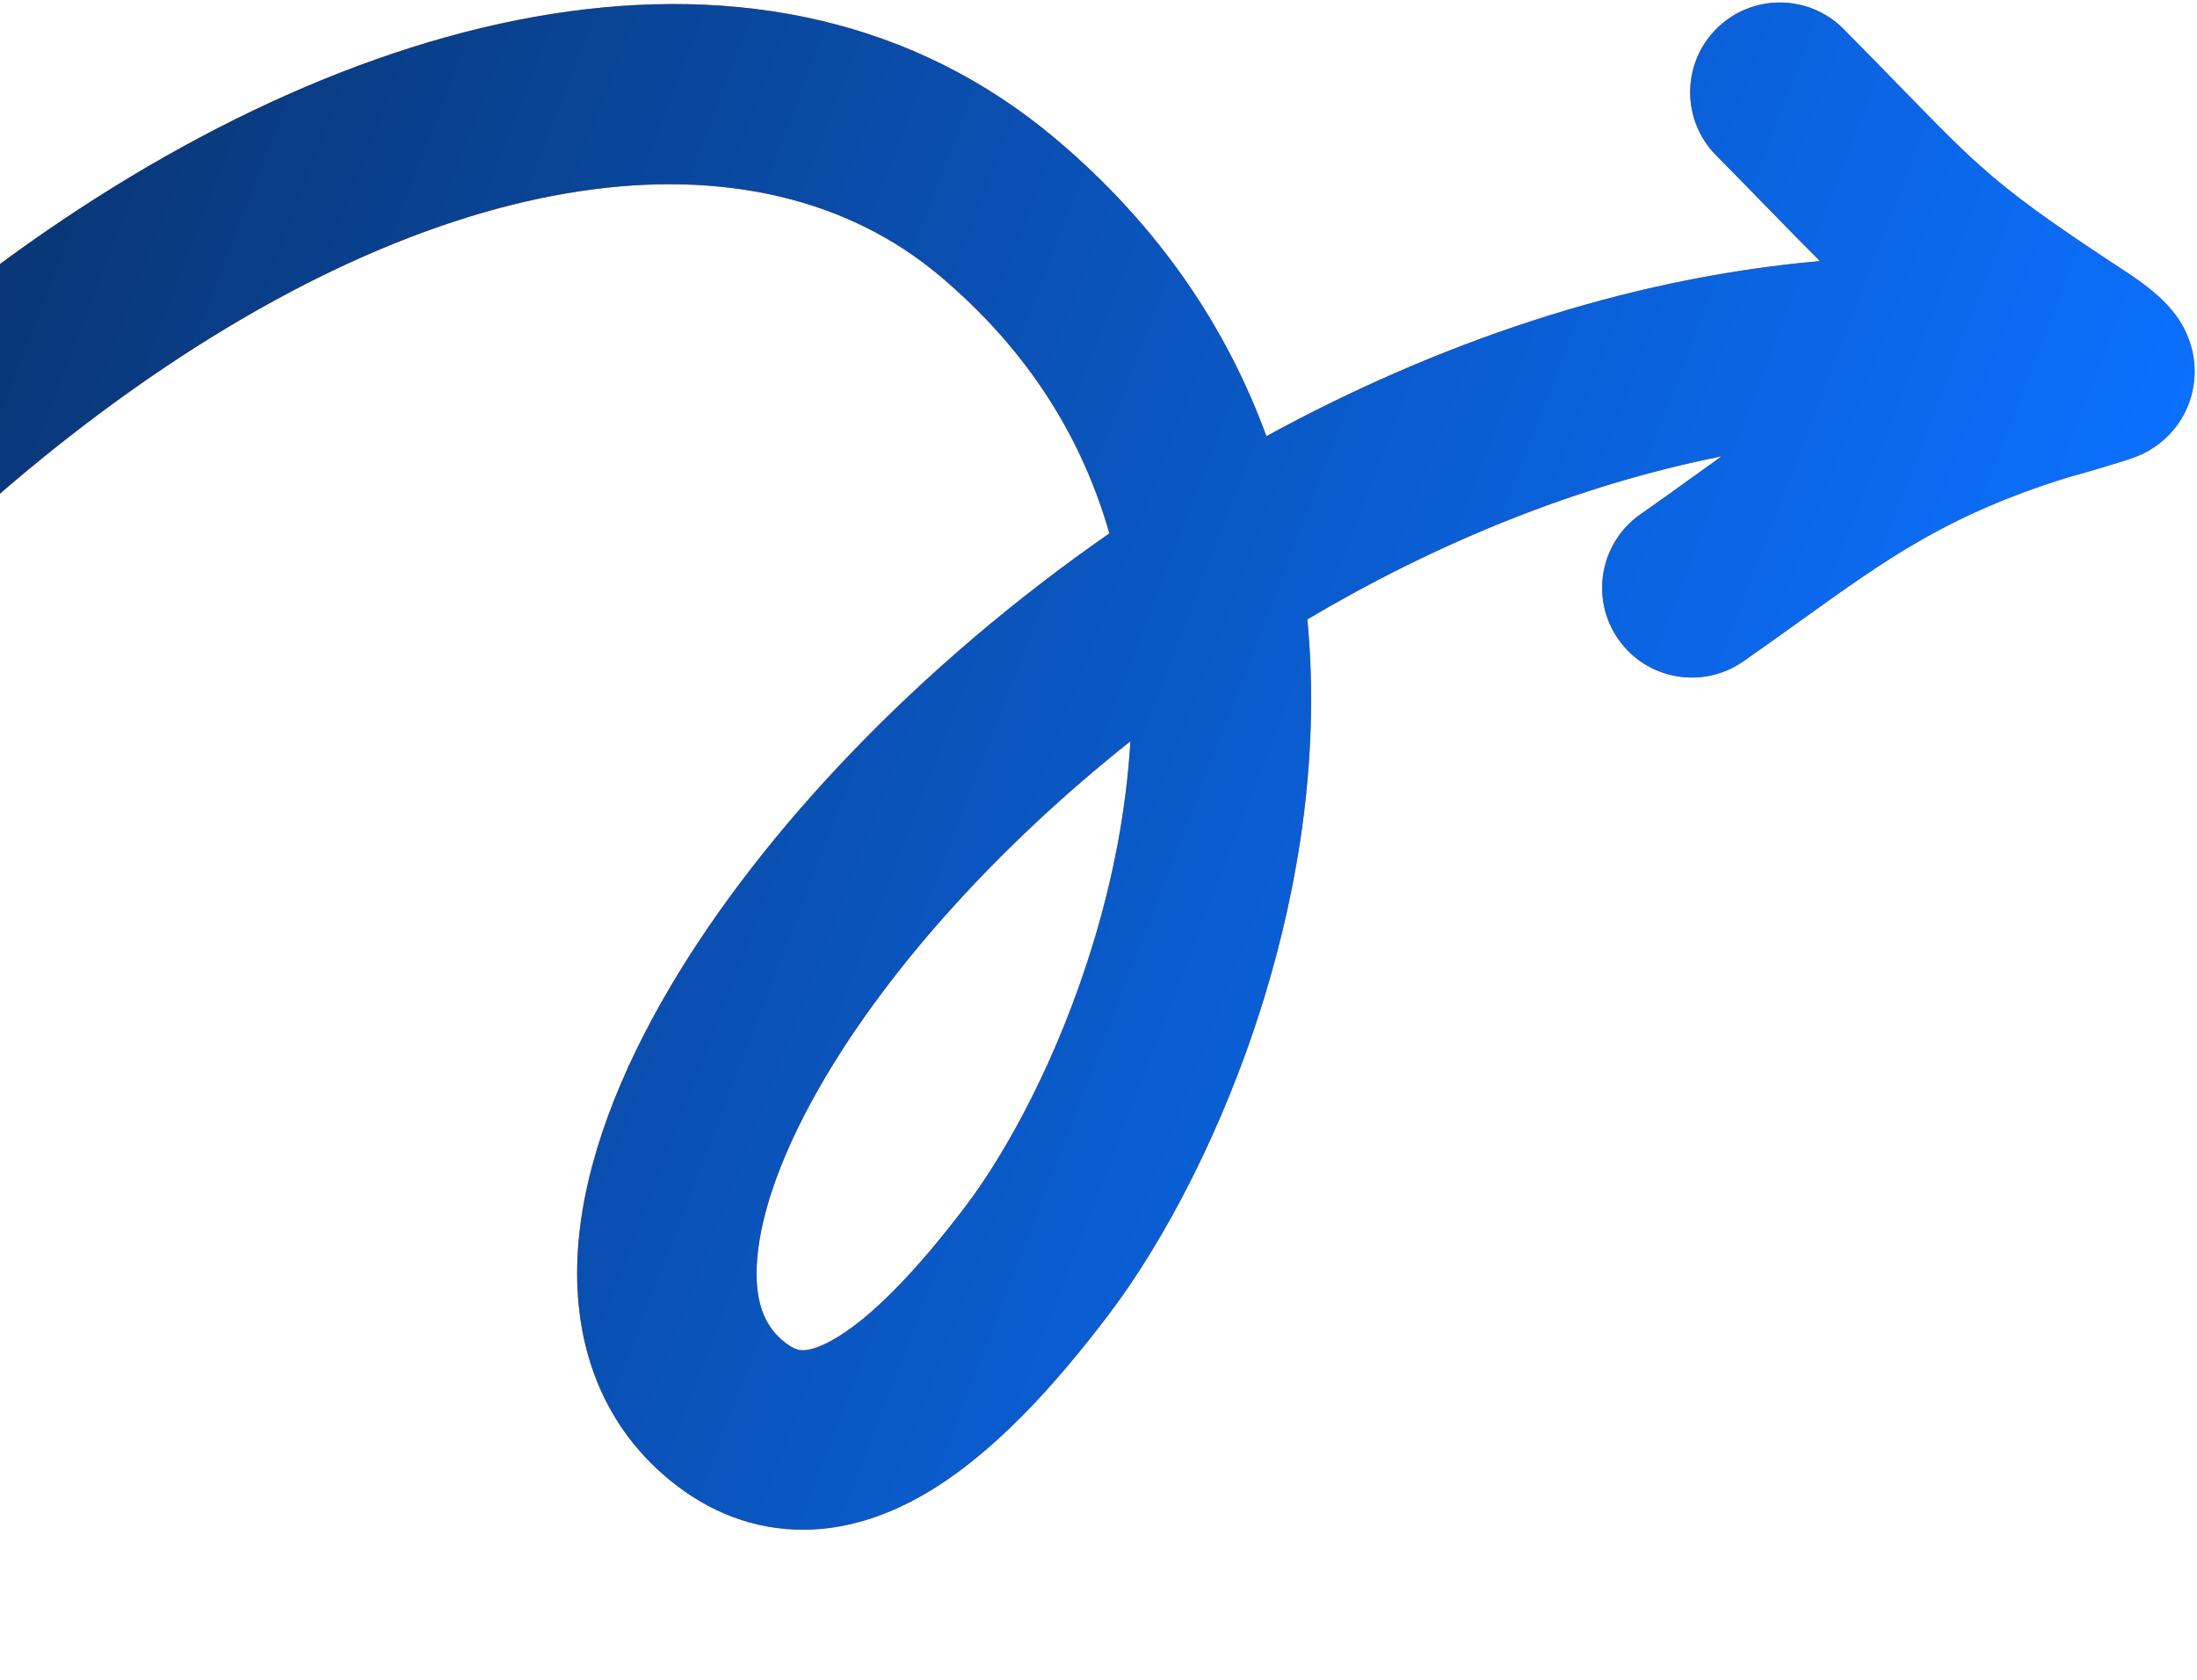<svg width="612" height="468" viewBox="0 0 612 468" fill="none" xmlns="http://www.w3.org/2000/svg">
<path fill-rule="evenodd" clip-rule="evenodd" d="M478.24 7.917C488.059 -1.789 503.888 -1.697 513.594 8.123C520.119 14.724 525.405 20.152 529.903 24.772C539.152 34.271 545.072 40.35 551.578 46.167C560.556 54.197 570.521 61.527 592.64 75.995C594.902 77.474 598.116 79.749 600.889 82.202C601.961 83.15 604.623 85.542 606.847 88.874C607.746 90.22 610.617 94.635 611.232 101.037C611.583 104.7 611.235 109.546 608.821 114.547C606.361 119.642 602.601 123.141 598.962 125.317C597.503 126.19 596.249 126.73 595.933 126.866L595.913 126.875C595.403 127.095 594.969 127.263 594.701 127.365C594.155 127.572 593.643 127.75 593.28 127.874C592.519 128.132 591.652 128.41 590.821 128.671C589.12 129.205 587.007 129.843 584.953 130.453C582.108 131.298 578.205 132.438 575.844 133.063C542.65 143.439 525.916 155.454 502.027 172.607C496.944 176.257 491.537 180.14 485.578 184.289C474.247 192.178 458.666 189.389 450.776 178.058C442.887 166.727 445.676 151.145 457.007 143.256C462.054 139.742 466.904 136.244 471.704 132.782C474.328 130.889 476.937 129.008 479.554 127.141C439.139 135.194 399.93 151.382 364.176 172.558C367.745 209.716 361.873 246.279 352.182 277.911C341.027 314.323 324.298 345.89 308.744 366.372C293.874 385.954 276.258 405.679 256.715 416.748C246.586 422.485 234.575 426.686 221.336 426.142C207.66 425.581 195.258 420.058 184.696 410.775C165.149 393.597 159.091 369.677 161.148 346.014C163.154 322.944 172.812 298.463 186.767 274.846C212.475 231.341 255.84 185.57 309.031 148.601C301.666 122.856 287.108 98.236 261.934 76.987C210.584 33.642 122.853 44.555 28.276 114.824C-64.063 183.431 -152.351 302.492 -194.545 449.187C-198.362 462.457 -212.213 470.119 -225.482 466.303C-238.751 462.486 -246.414 448.635 -242.597 435.366C-197.463 278.451 -102.937 150.023 -1.544 74.69C97.61 1.02 214.53 -28.459 294.186 38.779C323.191 63.263 341.883 91.714 352.771 121.529C399.313 96.089 451.995 77.58 506.961 72.737C502.604 68.416 497.949 63.636 492.607 58.151C488.27 53.7 483.481 48.783 478.034 43.272C468.327 33.452 468.42 17.623 478.24 7.917ZM314.886 206.523C277.452 236.268 247.841 269.774 229.814 300.282C218.022 320.237 212.087 337.385 210.96 350.345C209.885 362.712 213.155 369.222 217.702 373.218C220.834 375.97 222.603 376.152 223.387 376.184C224.609 376.235 227.349 375.917 232.074 373.241C242.241 367.483 254.748 354.802 268.924 336.134C280.571 320.796 294.767 294.626 304.375 263.265C309.917 245.177 313.759 225.926 314.886 206.523Z" fill="#FF6B1B"/>
<path fill-rule="evenodd" clip-rule="evenodd" d="M478.24 7.917C488.059 -1.789 503.888 -1.697 513.594 8.123C520.119 14.724 525.405 20.152 529.903 24.772C539.152 34.271 545.072 40.35 551.578 46.167C560.556 54.197 570.521 61.527 592.64 75.995C594.902 77.474 598.116 79.749 600.889 82.202C601.961 83.15 604.623 85.542 606.847 88.874C607.746 90.22 610.617 94.635 611.232 101.037C611.583 104.7 611.235 109.546 608.821 114.547C606.361 119.642 602.601 123.141 598.962 125.317C597.503 126.19 596.249 126.73 595.933 126.866L595.913 126.875C595.403 127.095 594.969 127.263 594.701 127.365C594.155 127.572 593.643 127.75 593.28 127.874C592.519 128.132 591.652 128.41 590.821 128.671C589.12 129.205 587.007 129.843 584.953 130.453C582.108 131.298 578.205 132.438 575.844 133.063C542.65 143.439 525.916 155.454 502.027 172.607C496.944 176.257 491.537 180.14 485.578 184.289C474.247 192.178 458.666 189.389 450.776 178.058C442.887 166.727 445.676 151.145 457.007 143.256C462.054 139.742 466.904 136.244 471.704 132.782C474.328 130.889 476.937 129.008 479.554 127.141C439.139 135.194 399.93 151.382 364.176 172.558C367.745 209.716 361.873 246.279 352.182 277.911C341.027 314.323 324.298 345.89 308.744 366.372C293.874 385.954 276.258 405.679 256.715 416.748C246.586 422.485 234.575 426.686 221.336 426.142C207.66 425.581 195.258 420.058 184.696 410.775C165.149 393.597 159.091 369.677 161.148 346.014C163.154 322.944 172.812 298.463 186.767 274.846C212.475 231.341 255.84 185.57 309.031 148.601C301.666 122.856 287.108 98.236 261.934 76.987C210.584 33.642 122.853 44.555 28.276 114.824C-64.063 183.431 -152.351 302.492 -194.545 449.187C-198.362 462.457 -212.213 470.119 -225.482 466.303C-238.751 462.486 -246.414 448.635 -242.597 435.366C-197.463 278.451 -102.937 150.023 -1.544 74.69C97.61 1.02 214.53 -28.459 294.186 38.779C323.191 63.263 341.883 91.714 352.771 121.529C399.313 96.089 451.995 77.58 506.961 72.737C502.604 68.416 497.949 63.636 492.607 58.151C488.27 53.7 483.481 48.783 478.034 43.272C468.327 33.452 468.42 17.623 478.24 7.917ZM314.886 206.523C277.452 236.268 247.841 269.774 229.814 300.282C218.022 320.237 212.087 337.385 210.96 350.345C209.885 362.712 213.155 369.222 217.702 373.218C220.834 375.97 222.603 376.152 223.387 376.184C224.609 376.235 227.349 375.917 232.074 373.241C242.241 367.483 254.748 354.802 268.924 336.134C280.571 320.796 294.767 294.626 304.375 263.265C309.917 245.177 313.759 225.926 314.886 206.523Z" fill="url(#paint0_linear_189_1991)"/>
<defs>
<linearGradient id="paint0_linear_189_1991" x1="614.875" y1="102.223" x2="-99.89" y2="-172.838" gradientUnits="userSpaceOnUse">
<stop stop-color="#0B70FE"/>
<stop offset="1" stop-color="#08254D"/>
</linearGradient>
</defs>
</svg>
